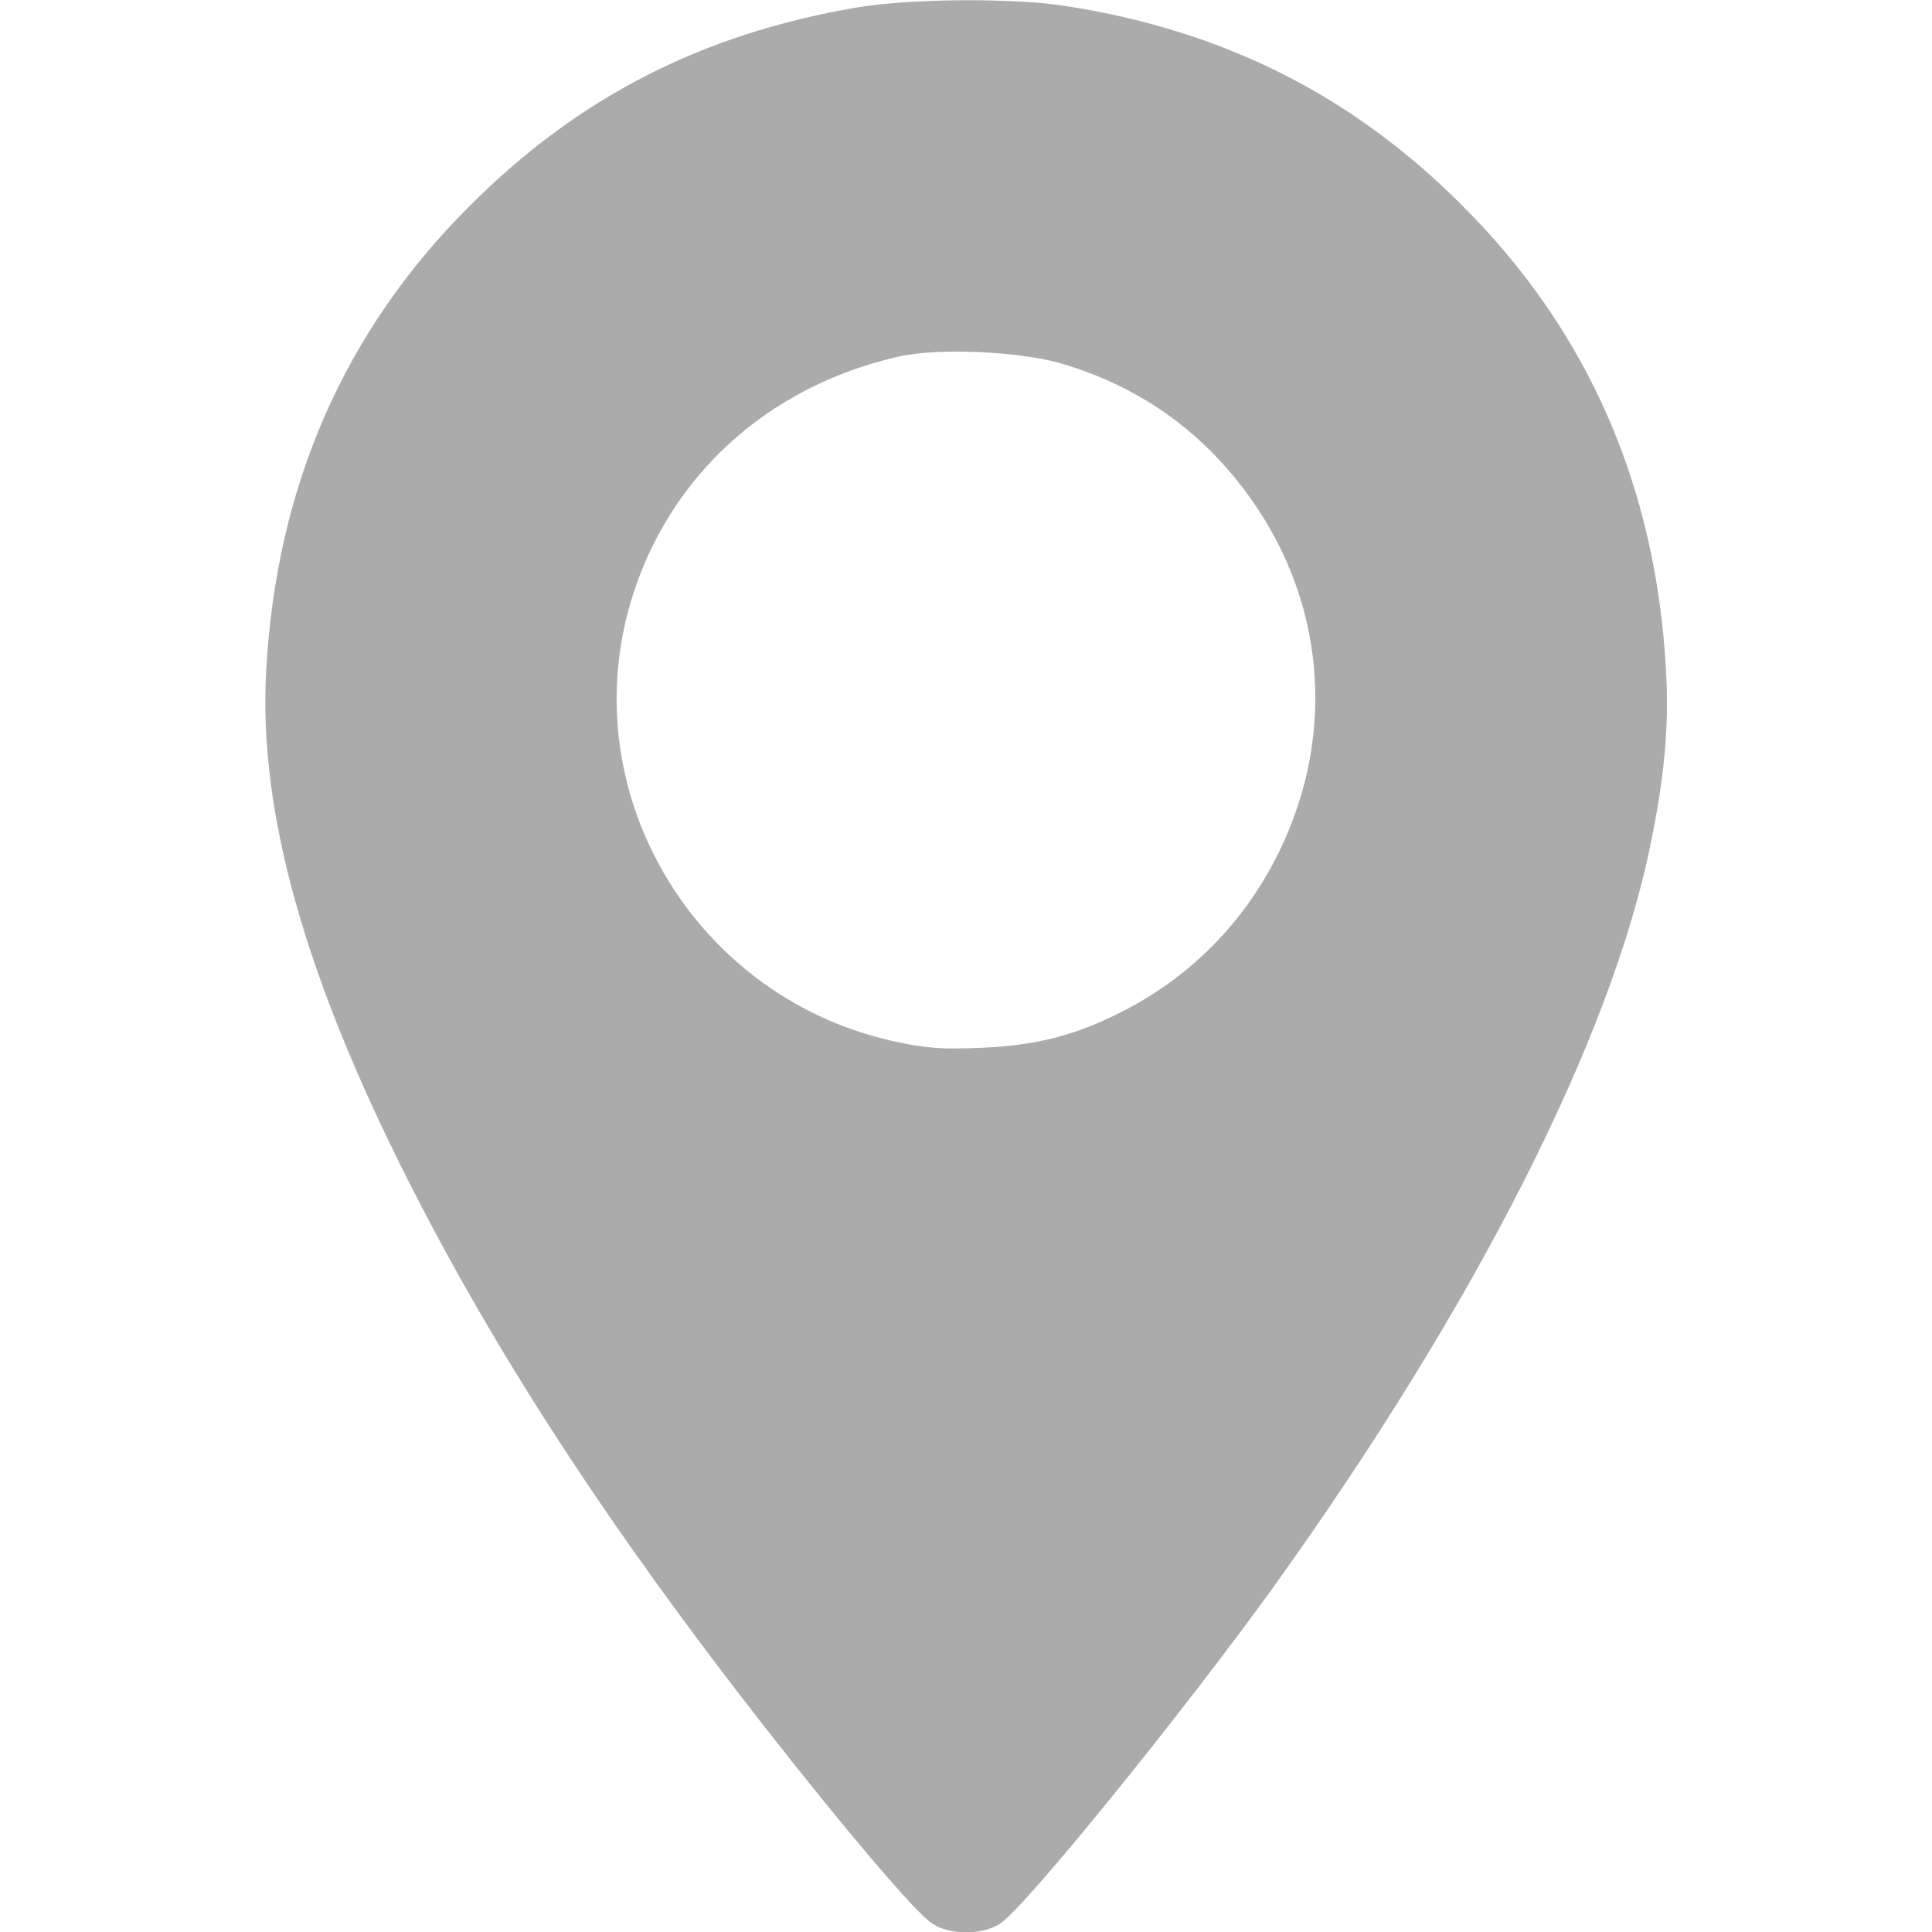 <?xml version="1.0" encoding="UTF-8"?> <svg xmlns="http://www.w3.org/2000/svg" width="28" height="28" viewBox="0 0 28 28" fill="none"> <g clip-path="url(#clip0_419_4556)"> <path d="M12.416 0.109C10.168 0.492 8.38 1.411 6.811 2.98C4.984 4.801 4 7.06 3.857 9.734C3.748 11.752 4.404 14.115 5.903 17.084C7.188 19.627 8.828 22.143 11.054 24.992C12.225 26.491 13.264 27.715 13.504 27.874C13.761 28.049 14.243 28.049 14.5 27.874C14.871 27.628 17.163 24.795 18.459 22.996C21.385 18.916 23.348 15.055 23.922 12.233C24.125 11.244 24.19 10.516 24.146 9.734C24.004 7.06 23.02 4.801 21.193 2.98C19.596 1.378 17.732 0.443 15.446 0.087C14.68 -0.033 13.176 -0.022 12.416 0.109ZM15.396 5.272C16.49 5.6 17.371 6.212 18.049 7.12C19.197 8.651 19.383 10.609 18.541 12.337C18.038 13.371 17.239 14.175 16.217 14.684C15.55 15.017 14.997 15.154 14.193 15.187C13.674 15.209 13.428 15.192 13.018 15.105C10.108 14.503 8.309 11.544 9.14 8.728C9.676 6.918 11.114 5.6 13.023 5.168C13.597 5.037 14.784 5.091 15.396 5.272Z" fill="#ABABAB"></path> </g> <defs> <clipPath id="clip0_419_4556"> <rect width="28" height="28" fill="white"></rect> </clipPath> </defs> </svg> 